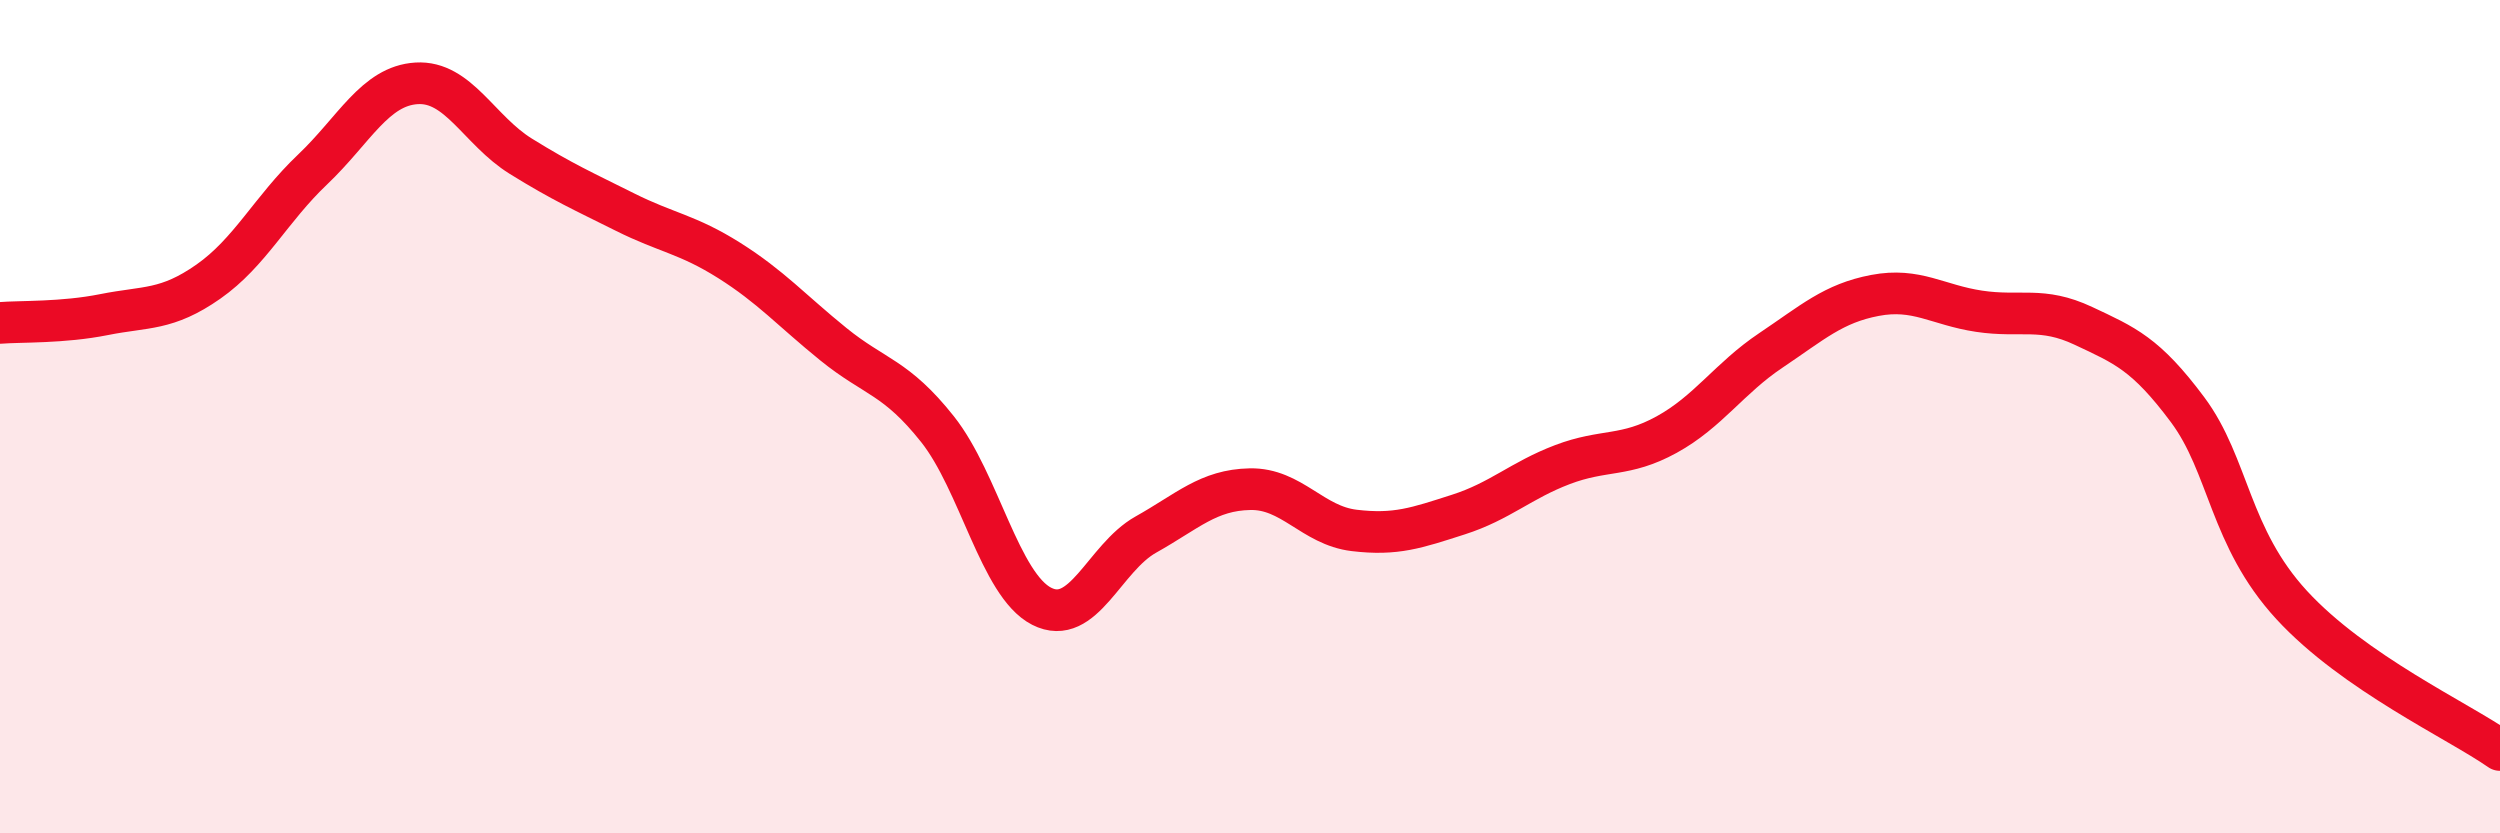 
    <svg width="60" height="20" viewBox="0 0 60 20" xmlns="http://www.w3.org/2000/svg">
      <path
        d="M 0,7.75 C 0.5,7.71 1.5,7.75 2.5,7.55 C 3.5,7.35 4,7.46 5,6.76 C 6,6.06 6.5,5.02 7.5,4.07 C 8.5,3.12 9,2.06 10,2 C 11,1.94 11.5,3.13 12.5,3.75 C 13.5,4.37 14,4.59 15,5.09 C 16,5.59 16.5,5.62 17.5,6.25 C 18.5,6.88 19,7.45 20,8.26 C 21,9.07 21.5,9.04 22.5,10.3 C 23.5,11.56 24,14.04 25,14.55 C 26,15.06 26.5,13.39 27.5,12.83 C 28.5,12.27 29,11.76 30,11.74 C 31,11.72 31.5,12.61 32.5,12.73 C 33.5,12.85 34,12.67 35,12.35 C 36,12.03 36.5,11.53 37.5,11.15 C 38.5,10.77 39,10.98 40,10.43 C 41,9.88 41.5,9.08 42.5,8.41 C 43.5,7.74 44,7.28 45,7.09 C 46,6.9 46.5,7.32 47.5,7.47 C 48.5,7.62 49,7.35 50,7.82 C 51,8.29 51.5,8.49 52.5,9.83 C 53.5,11.17 53.5,12.89 55,14.52 C 56.5,16.15 59,17.3 60,18L60 20L0 20Z"
        fill="#EB0A25"
        opacity="0.1"
        stroke-linecap="round"
        stroke-linejoin="round"
      />
      <path
        d="M 0,7.75 C 0.5,7.71 1.5,7.75 2.5,7.55 C 3.5,7.35 4,7.46 5,6.76 C 6,6.06 6.5,5.02 7.5,4.07 C 8.5,3.12 9,2.06 10,2 C 11,1.94 11.5,3.13 12.5,3.75 C 13.5,4.37 14,4.59 15,5.09 C 16,5.59 16.5,5.62 17.5,6.25 C 18.5,6.88 19,7.45 20,8.26 C 21,9.07 21.5,9.04 22.5,10.3 C 23.5,11.56 24,14.04 25,14.55 C 26,15.06 26.5,13.39 27.5,12.83 C 28.5,12.27 29,11.76 30,11.74 C 31,11.72 31.5,12.61 32.5,12.73 C 33.5,12.85 34,12.67 35,12.35 C 36,12.03 36.5,11.53 37.5,11.15 C 38.5,10.77 39,10.98 40,10.43 C 41,9.88 41.5,9.08 42.5,8.41 C 43.5,7.74 44,7.28 45,7.09 C 46,6.9 46.5,7.32 47.5,7.47 C 48.5,7.62 49,7.35 50,7.82 C 51,8.29 51.5,8.49 52.5,9.83 C 53.5,11.17 53.5,12.89 55,14.52 C 56.5,16.15 59,17.3 60,18"
        stroke="#EB0A25"
        stroke-width="1"
        fill="none"
        stroke-linecap="round"
        stroke-linejoin="round"
      />
    </svg>
  